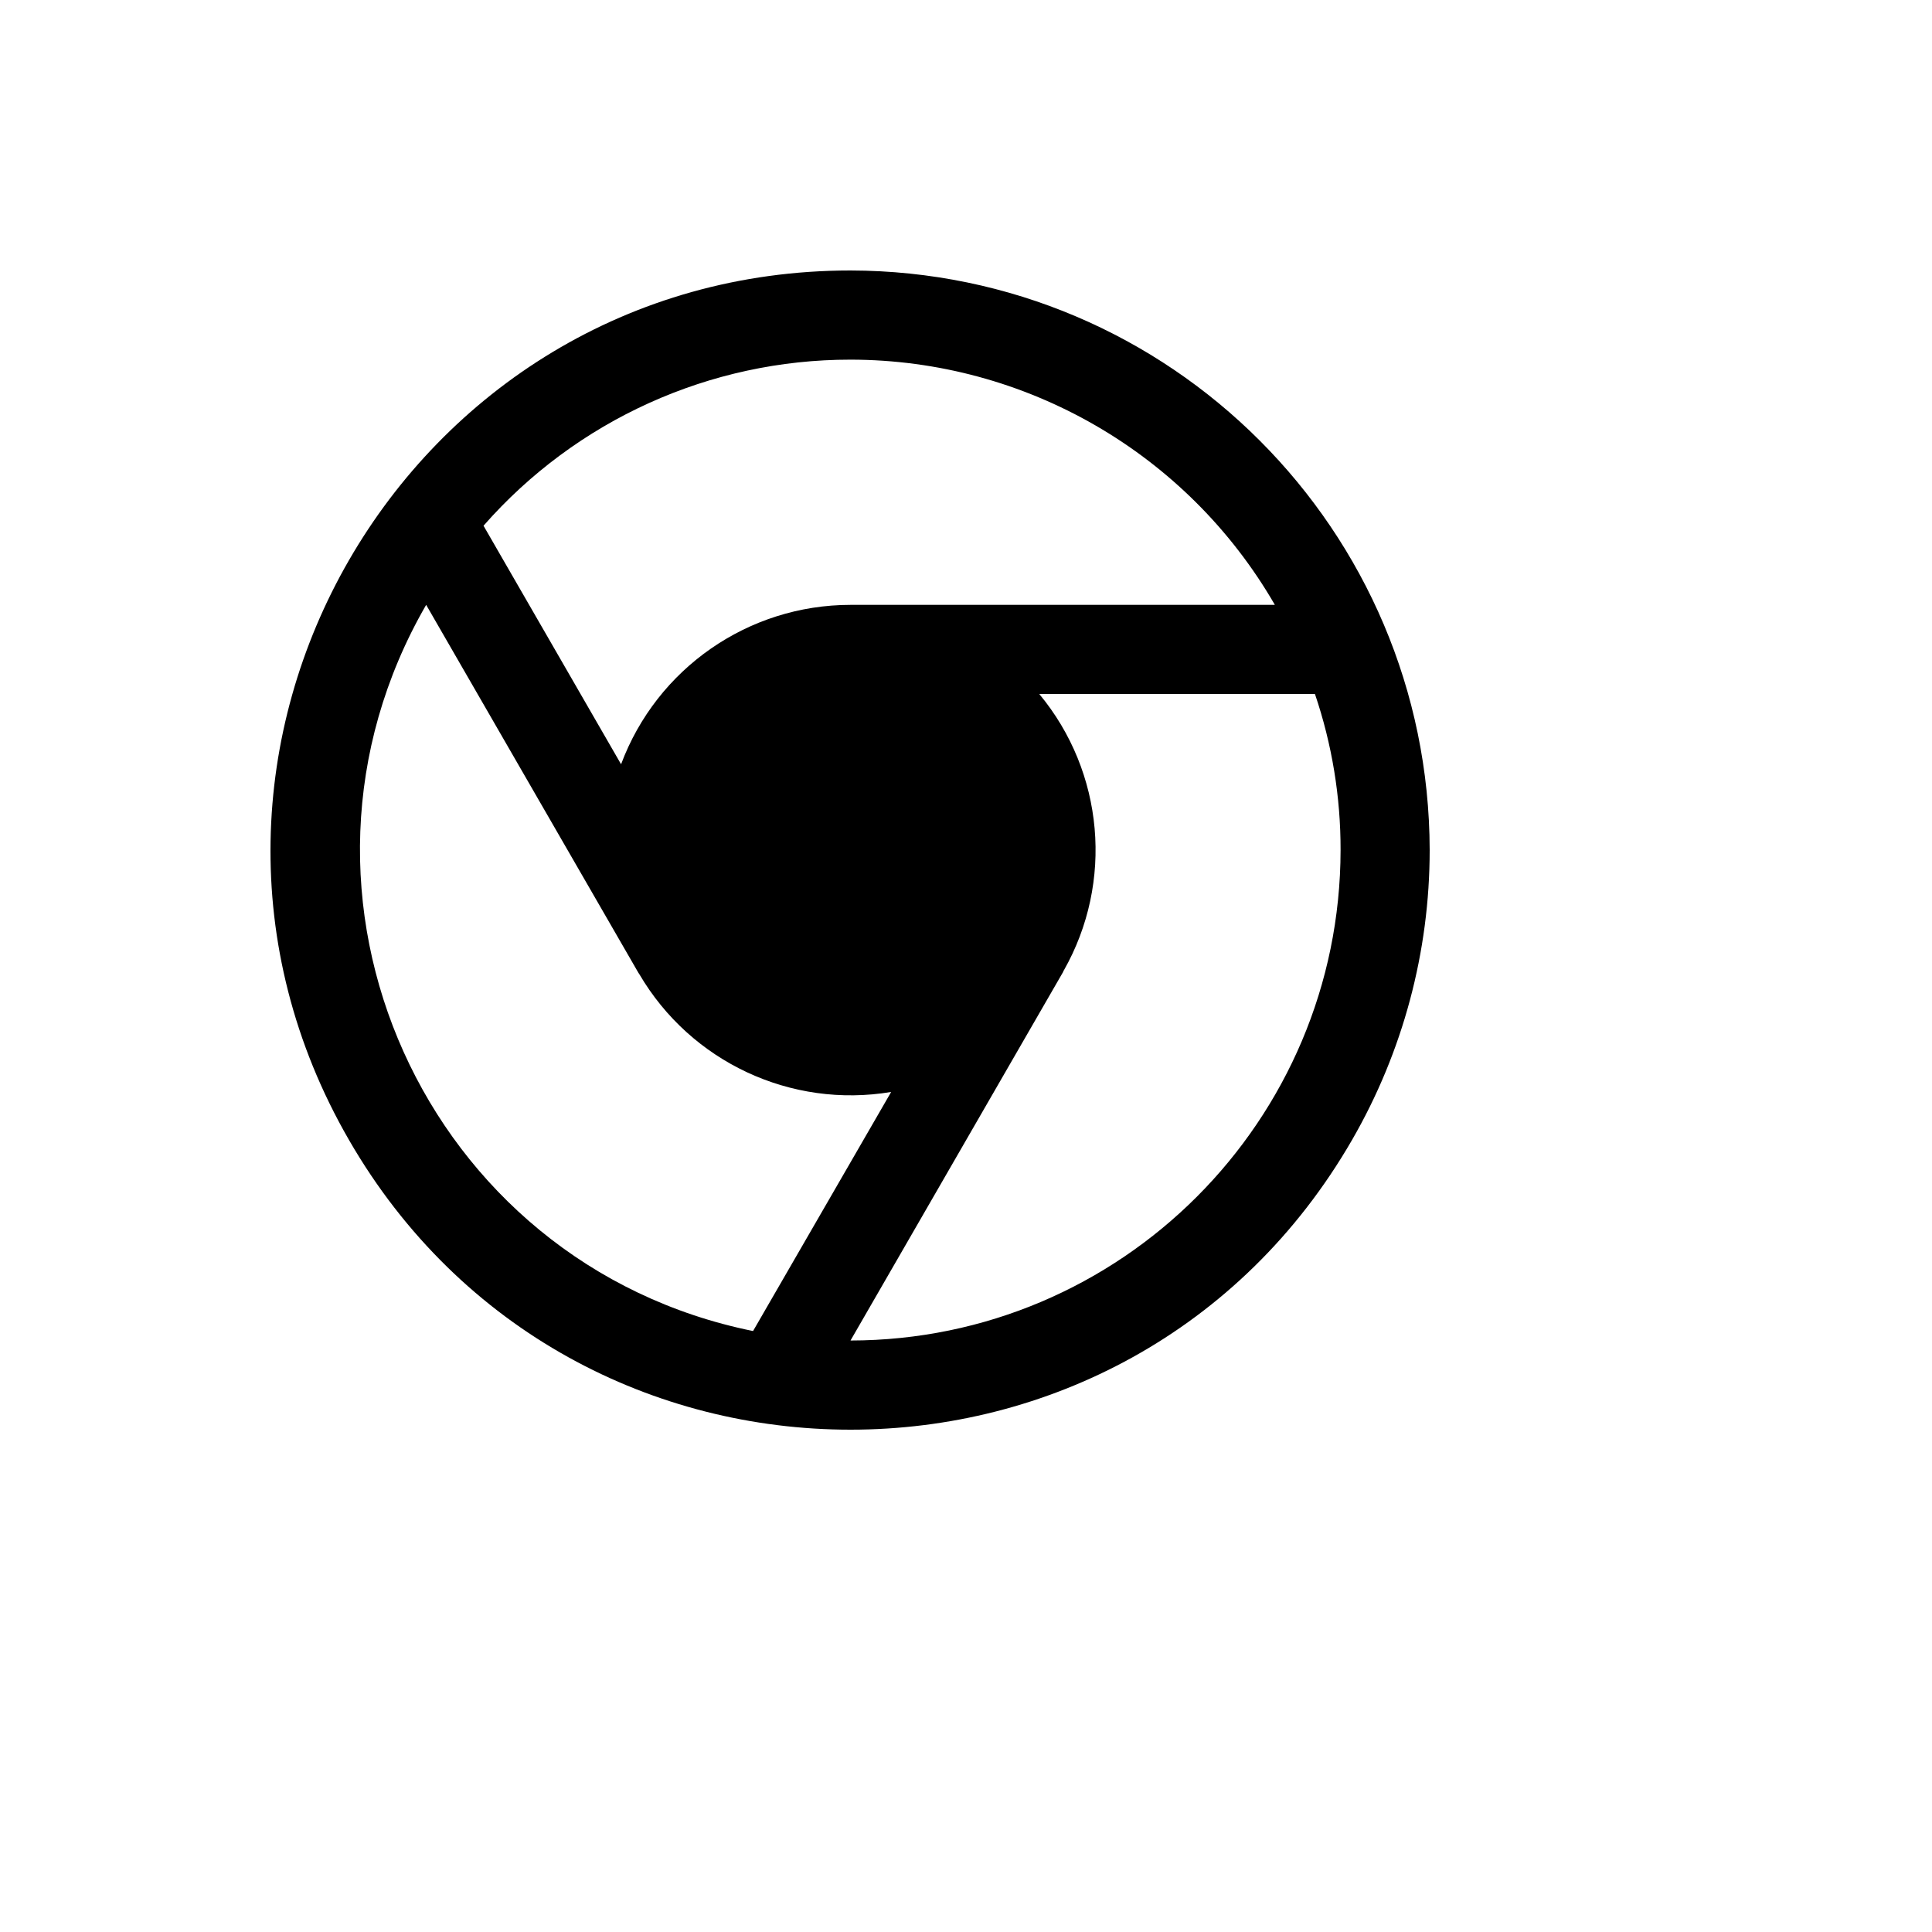 <svg xmlns="http://www.w3.org/2000/svg" version="1.1" xmlns:xlink="http://www.w3.org/1999/xlink" width="100%" height="100%" id="svgWorkerArea" viewBox="-25 -25 625 625" xmlns:idraw="https://idraw.muisca.co" style="background: white;"><defs id="defsdoc"><pattern id="patternBool" x="0" y="0" width="10" height="10" patternUnits="userSpaceOnUse" patternTransform="rotate(35)"><circle cx="5" cy="5" r="4" style="stroke: none;fill: #ff000070;"></circle></pattern></defs><g id="fileImp-788993512" class="cosito"><path id="pathImp-834367869" class="grouped" d="M250.14 62.5C105.91 62.5 15.766 218.75 87.881 343.75 159.996 468.75 340.283 468.75 412.398 343.75 428.843 315.247 437.5 282.913 437.5 250 437.302 146.529 353.534 62.698 250.14 62.5 250.14 62.5 250.14 62.5 250.14 62.5M250.14 91.346C306.762 91.39 359.074 121.618 387.417 170.673 387.417 170.673 250.14 170.673 250.14 170.673 217.074 170.686 187.489 191.238 175.916 222.236 175.916 222.236 131.418 145.072 131.418 145.072 161.413 110.888 204.681 91.307 250.14 91.346 250.14 91.346 250.14 91.346 250.14 91.346M218.613 405.589C112.39 384.045 58.605 264.567 112.862 170.673 112.862 170.673 181.501 289.663 181.501 289.663 181.501 289.663 181.861 290.204 181.861 290.204 198.506 318.545 230.893 333.675 263.291 328.245 263.291 328.245 218.613 405.589 218.613 405.589M250.14 408.654C250.14 408.654 318.778 289.663 318.778 289.663 318.959 289.483 318.959 289.123 319.139 288.942 335.331 260.384 332.175 224.779 311.212 199.519 311.212 199.519 400.388 199.519 400.388 199.519 405.909 215.775 408.709 232.831 408.675 250 408.576 337.581 337.655 408.555 250.14 408.654 250.14 408.654 250.14 408.654 250.14 408.654"></path></g></svg>